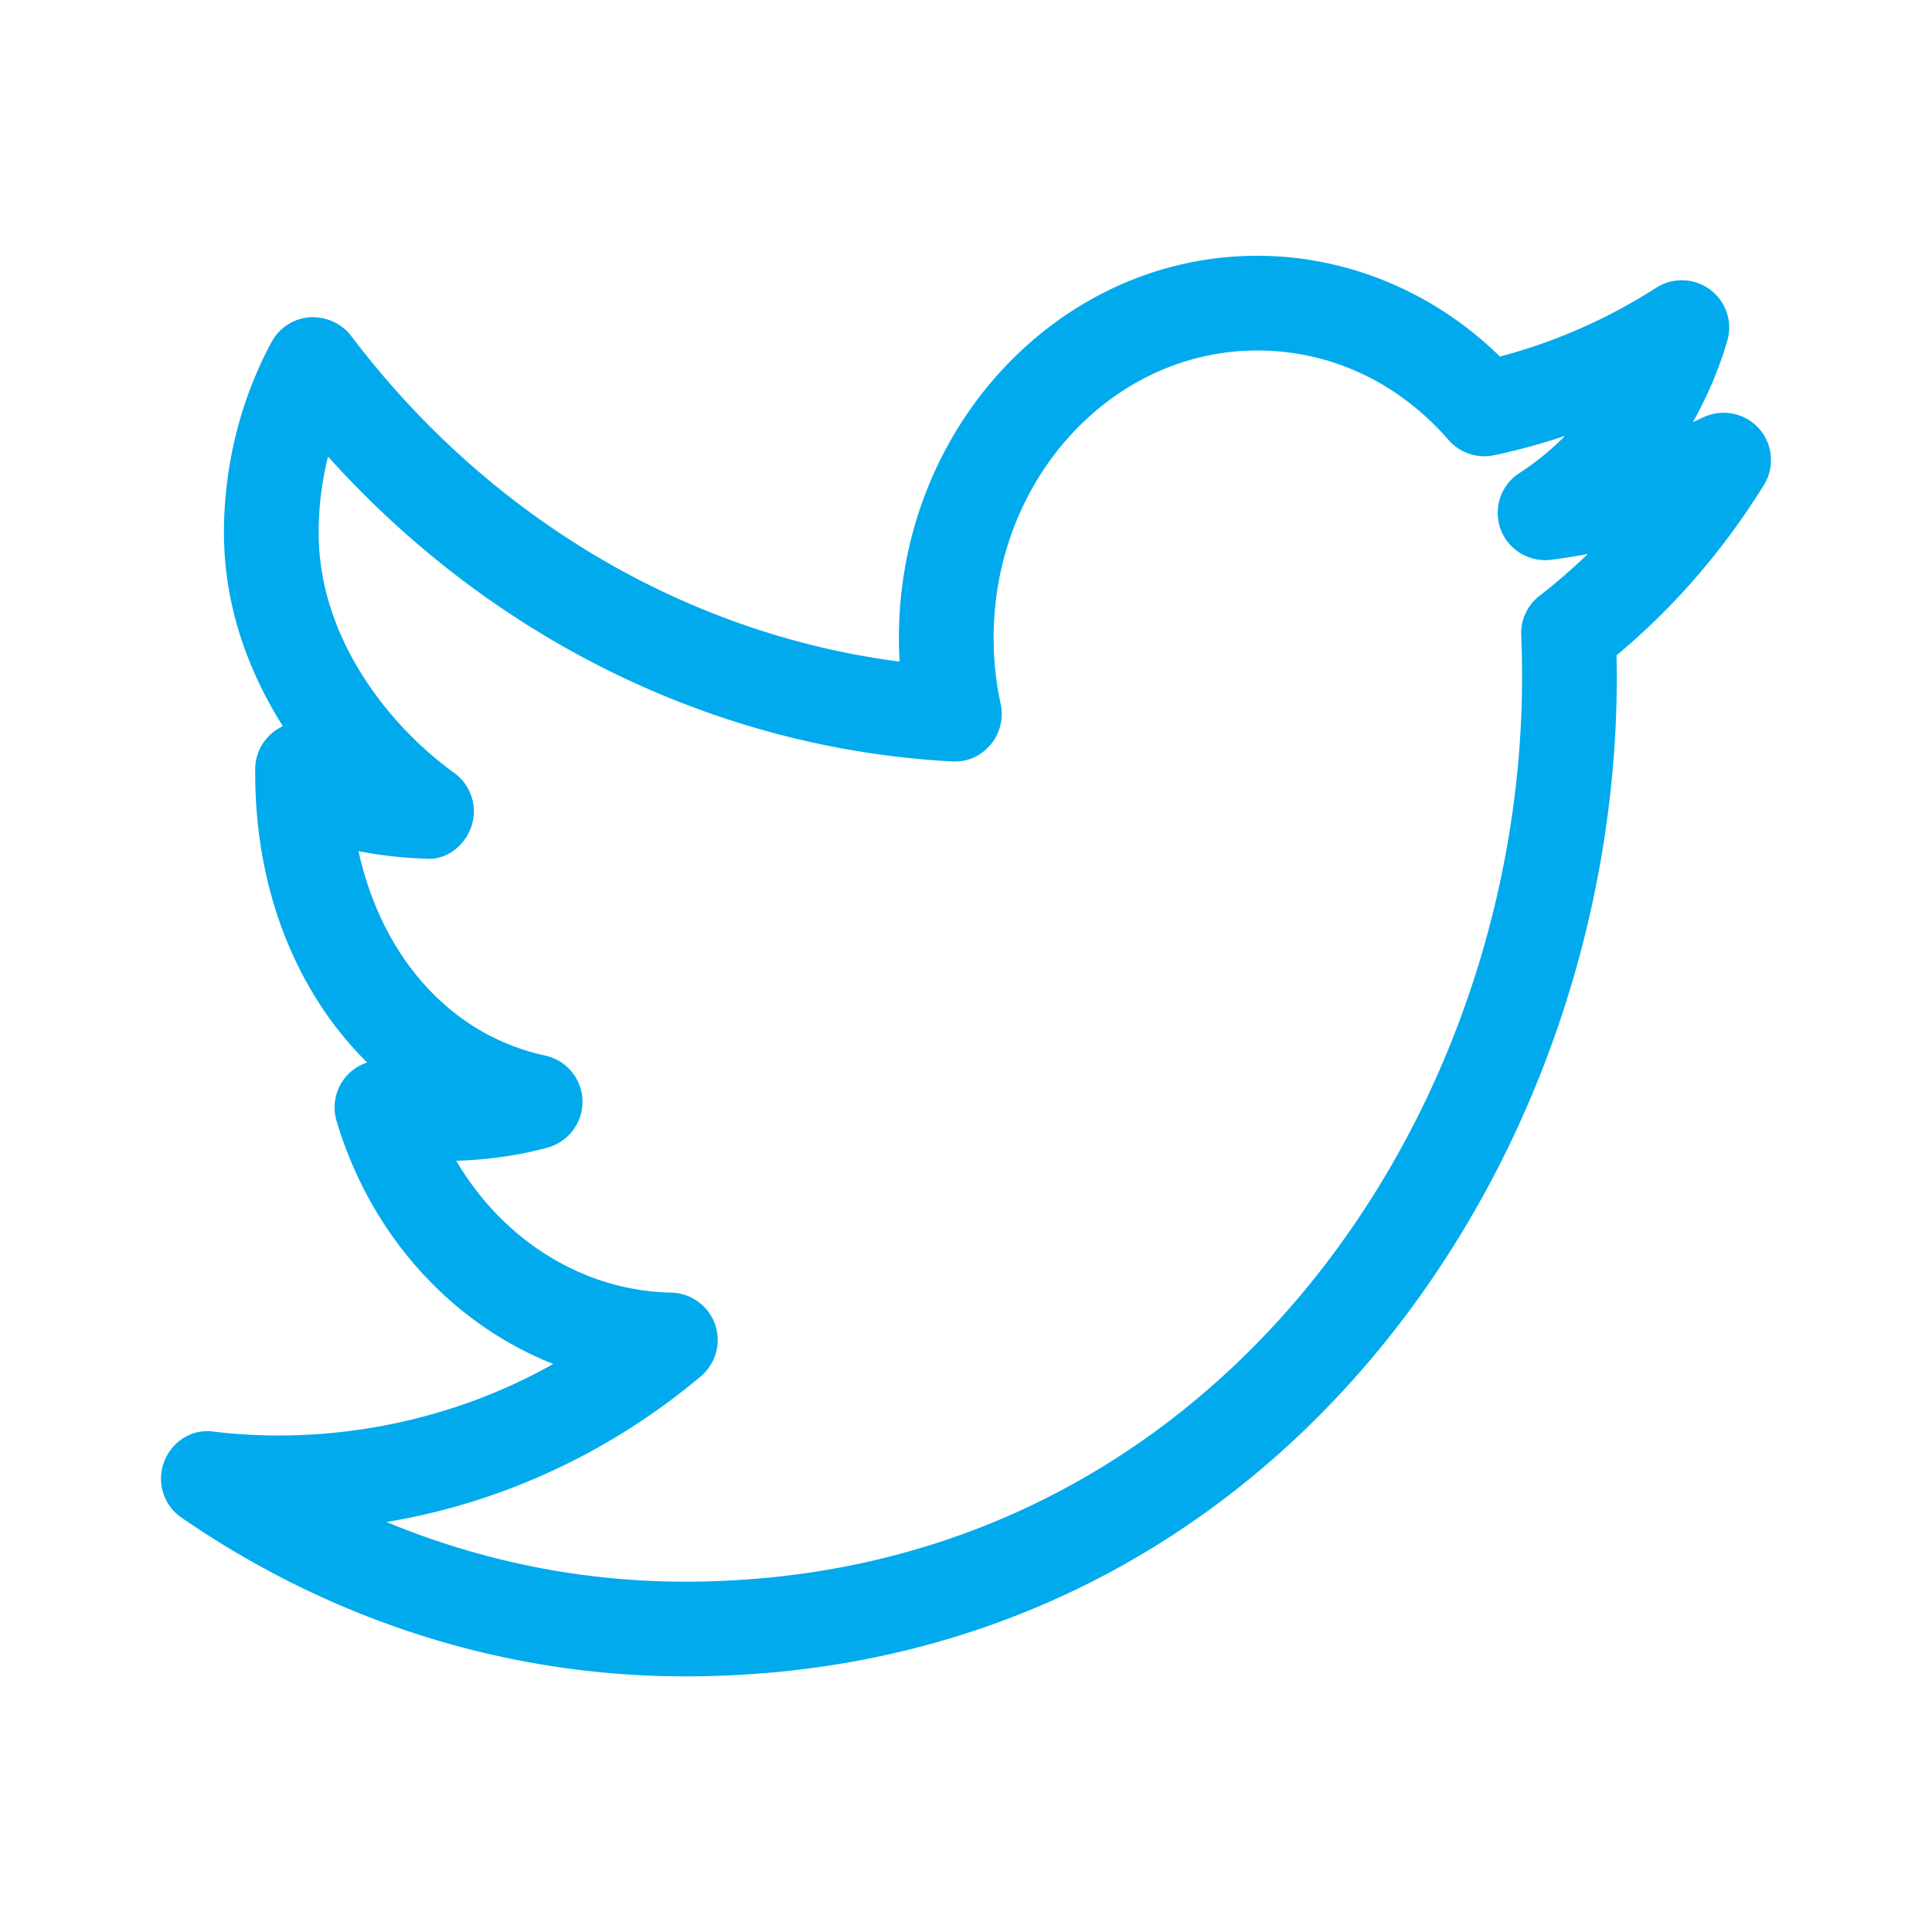 <!DOCTYPE svg PUBLIC "-//W3C//DTD SVG 1.1//EN" "http://www.w3.org/Graphics/SVG/1.1/DTD/svg11.dtd">
<!-- Uploaded to: SVG Repo, www.svgrepo.com, Transformed by: SVG Repo Mixer Tools -->
<svg fill="#00aaec" width="64px" height="64px" viewBox="-192 -192 2304.00 2304.00" xmlns="http://www.w3.org/2000/svg">
<g id="SVGRepo_bgCarrier" stroke-width="0"/>
<g id="SVGRepo_tracerCarrier" stroke-linecap="round" stroke-linejoin="round"/>
<g id="SVGRepo_iconCarrier"> <path d="M1643.825 518.606c-14.457 11.294-22.588 28.8-21.685 47.096.565 16.377 1.017 32.753 1.017 49.355 0 530.372-373.497 1079.153-998.513 1079.153-122.203 0-242.598-24.282-355.765-71.153 136.433-22.588 266.428-82.447 374.965-173.816 17.957-15.247 24.62-39.868 16.828-62.005-7.793-22.136-28.574-37.157-52.179-37.722-105.374-2.146-200.81-62.682-256.376-157.214 38.06-1.13 79.059-7.116 109.779-16.038 24.847-7.228 41.562-30.381 40.771-56.132-.903-25.863-19.2-47.774-44.499-53.308-112.15-24.282-194.71-116.781-222.607-243.84 32.076 6.438 62.344 8.47 79.06 8.922 24.62 2.711 47.322-14.456 55.453-38.06 8.02-23.492-.226-49.582-20.442-64.151-78.042-56.245-161.619-161.167-161.619-286.42 0-30.832 3.84-61.326 11.181-90.804 195.163 217.186 461.478 348.31 743.83 363.558 18.975 1.016 34.674-6.438 46.08-19.765 11.408-13.327 15.926-31.398 12.312-48.565-5.648-25.637-8.471-52.178-8.471-79.058 0-188.951 141.063-342.664 314.428-342.664 87.19 0 168.283 37.835 228.141 106.73 13.327 15.36 34.334 22.475 54.212 18.183 28.687-6.099 56.922-13.779 84.706-23.153-16.49 16.715-34.673 31.624-54.438 44.386-22.25 14.343-31.51 42.014-22.475 66.861s34.56 39.868 60.31 36.593c14.683-1.92 29.252-4.179 43.709-7.002-18.297 17.731-37.497 34.447-57.713 50.033m261.685-199.68c-16.716-18.636-43.596-23.83-66.41-13.214-4.066 1.92-8.132 3.84-12.31 5.76 17.054-30.269 30.946-62.683 40.997-96.678 6.777-22.588-1.242-46.984-20.103-61.214-18.974-14.118-44.5-15.247-64.49-2.485-58.277 37.384-120.96 64.828-186.466 82.108-78.268-76.8-181.948-120.17-289.355-120.17-235.595 0-427.37 204.424-427.37 455.606 0 9.487.227 18.974.791 28.348C626 564.008 390.517 424.977 226.64 208.469c-11.52-15.247-30.155-23.04-49.242-22.136-19.2 1.468-36.367 12.536-45.516 29.477-37.157 68.894-56.809 147.614-56.809 227.464 0 86.626 28.687 165.007 70.25 230.739-19.426 9.035-32.98 28.574-32.98 51.388v5.195c0 139.821 49.808 261.91 133.497 344.47-9.035 2.937-17.28 8.246-23.943 15.36a56.566 56.566 0 0 0-12.537 54.326c40.772 136.997 137.788 242.145 258.41 289.807-122.88 69.571-268.688 97.129-404.443 80.753-26.541-3.953-50.485 11.858-59.633 36.028-9.261 24.282-.677 51.84 20.781 66.522 179.69 123.784 387.276 189.29 600.17 189.29 695.717 0 1111.454-606.156 1111.454-1192.095 0-8.583-.113-17.054-.339-25.524 68.555-57.149 127.51-125.365 175.737-203.069 13.214-21.345 10.842-48.903-5.986-67.538" fill-rule="evenodd"/> </g>
</svg>